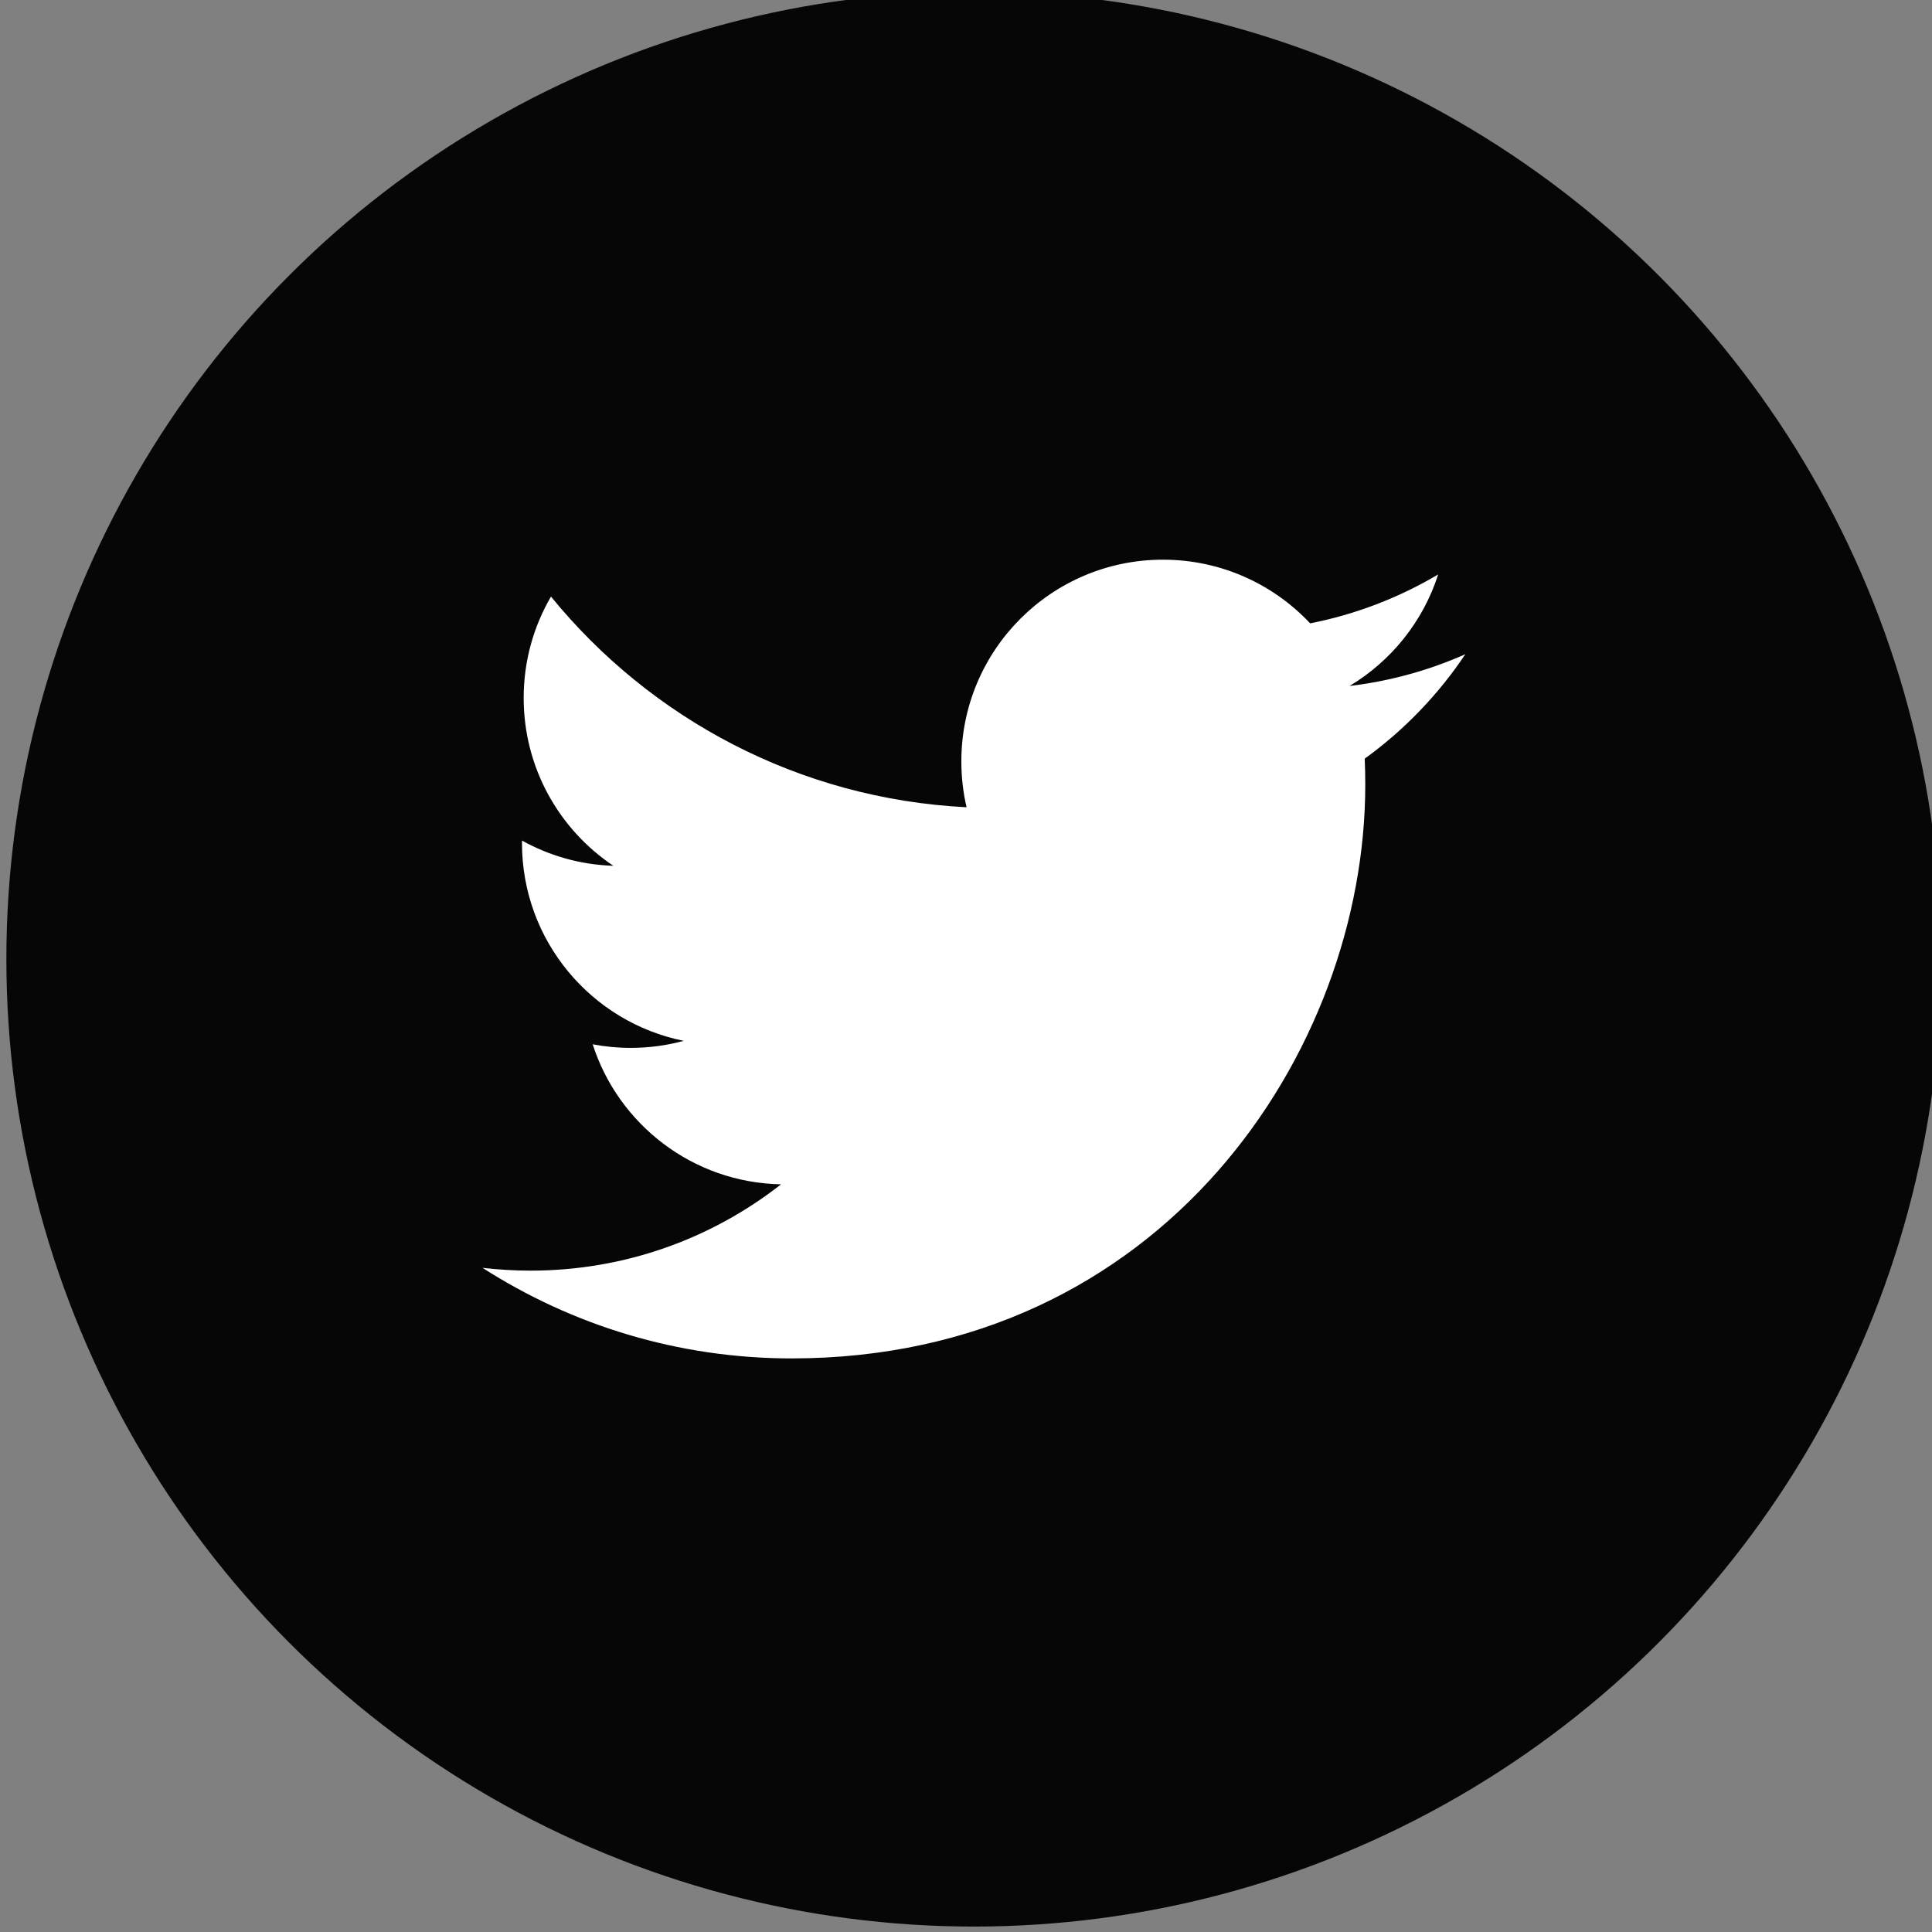 <?xml version="1.0" encoding="UTF-8" standalone="no"?>
<!-- Created with Inkscape (http://www.inkscape.org/) -->

<svg
   xmlns:dc="http://purl.org/dc/elements/1.1/"
   xmlns:cc="http://creativecommons.org/ns#"
   xmlns:rdf="http://www.w3.org/1999/02/22-rdf-syntax-ns#"
   xmlns:svg="http://www.w3.org/2000/svg"
   xmlns="http://www.w3.org/2000/svg"
   xmlns:sodipodi="http://sodipodi.sourceforge.net/DTD/sodipodi-0.dtd"
   xmlns:inkscape="http://www.inkscape.org/namespaces/inkscape"
   width="16.933mm"
   height="16.933mm"
   viewBox="0 0 16.933 16.933"
   version="1.1"
   id="svg3455"
   sodipodi:docname="b-twitter.svg"
   inkscape:version="0.92.3 (2405546, 2018-03-11)">
  <rect x="0" y="0" width="16.933" height="16.933" fill="#808080" stroke="none"/>
  <defs
     id="defs3449" />
  <sodipodi:namedview
     id="base"
     pagecolor="#666666"
     bordercolor="#000000"
     borderopacity="0.878"
     inkscape:pageopacity="0"
     inkscape:pageshadow="2"
     inkscape:zoom="3.7547371"
     inkscape:cx="50"
     inkscape:cy="50"
     inkscape:document-units="mm"
     inkscape:current-layer="g3439"
     showgrid="false"
     inkscape:window-width="1024"
     inkscape:window-height="715"
     inkscape:window-x="-4"
     inkscape:window-y="-4"
     inkscape:window-maximized="1"
     borderlayer="true" />
  <g
     inkscape:label="Capa 1"
     inkscape:groupmode="layer"
     id="layer1"
     transform="translate(170.467,-98.26)">
    <g
       transform="matrix(0.265,0,0,0.265,-205.391,146.141)"
       id="g3439">
      <g
         transform="matrix(0.64,0,0,0.64,-153.904,-171.268)"
         id="g3443">
        <circle
           r="50"
           cy="34.849"
           cx="496.724"
           id="circle3403"
           style="opacity:1;fill:#000000;fill-opacity:0.95;stroke:none;stroke-width:2;stroke-linecap:round;stroke-linejoin:round;stroke-miterlimit:4;stroke-dasharray:none;stroke-opacity:1;paint-order:stroke fill markers" />
        <path
           d="m 522.12,19.097 c -1.868,0.829 -3.876,1.389 -5.984,1.642 2.151,-1.29 3.802,-3.332 4.58,-5.765 -2.013,1.195 -4.242,2.061 -6.617,2.528 -1.9,-2.025 -4.608,-3.29 -7.605,-3.29 -5.755,0 -10.419,4.665 -10.419,10.419 0,0.817 0.091,1.612 0.27,2.375 -8.66,-0.434 -16.338,-4.583 -21.477,-10.887 -0.897,1.538 -1.411,3.328 -1.411,5.238 0,3.615 1.839,6.804 4.635,8.674 -1.708,-0.053 -3.315,-0.522 -4.72,-1.303 -0.002,0.044 -0.002,0.087 -0.002,0.131 0,5.049 3.592,9.26 8.358,10.218 -0.874,0.238 -1.794,0.364 -2.744,0.364 -0.672,0 -1.324,-0.064 -1.961,-0.186 1.327,4.139 5.174,7.152 9.735,7.237 -3.569,2.795 -8.061,4.46 -12.943,4.46 -0.84,0 -1.671,-0.05 -2.486,-0.145 4.613,2.956 10.09,4.681 15.975,4.681 19.165,0 29.645,-15.877 29.645,-29.647 0,-0.452 -0.01,-0.9 -0.029,-1.347 2.035,-1.47 3.801,-3.305 5.199,-5.395"
           id="path22"
           inkscape:connector-curvature="0"
           style="fill:#ffffff" />
      </g>
    </g>
  </g>
</svg>
